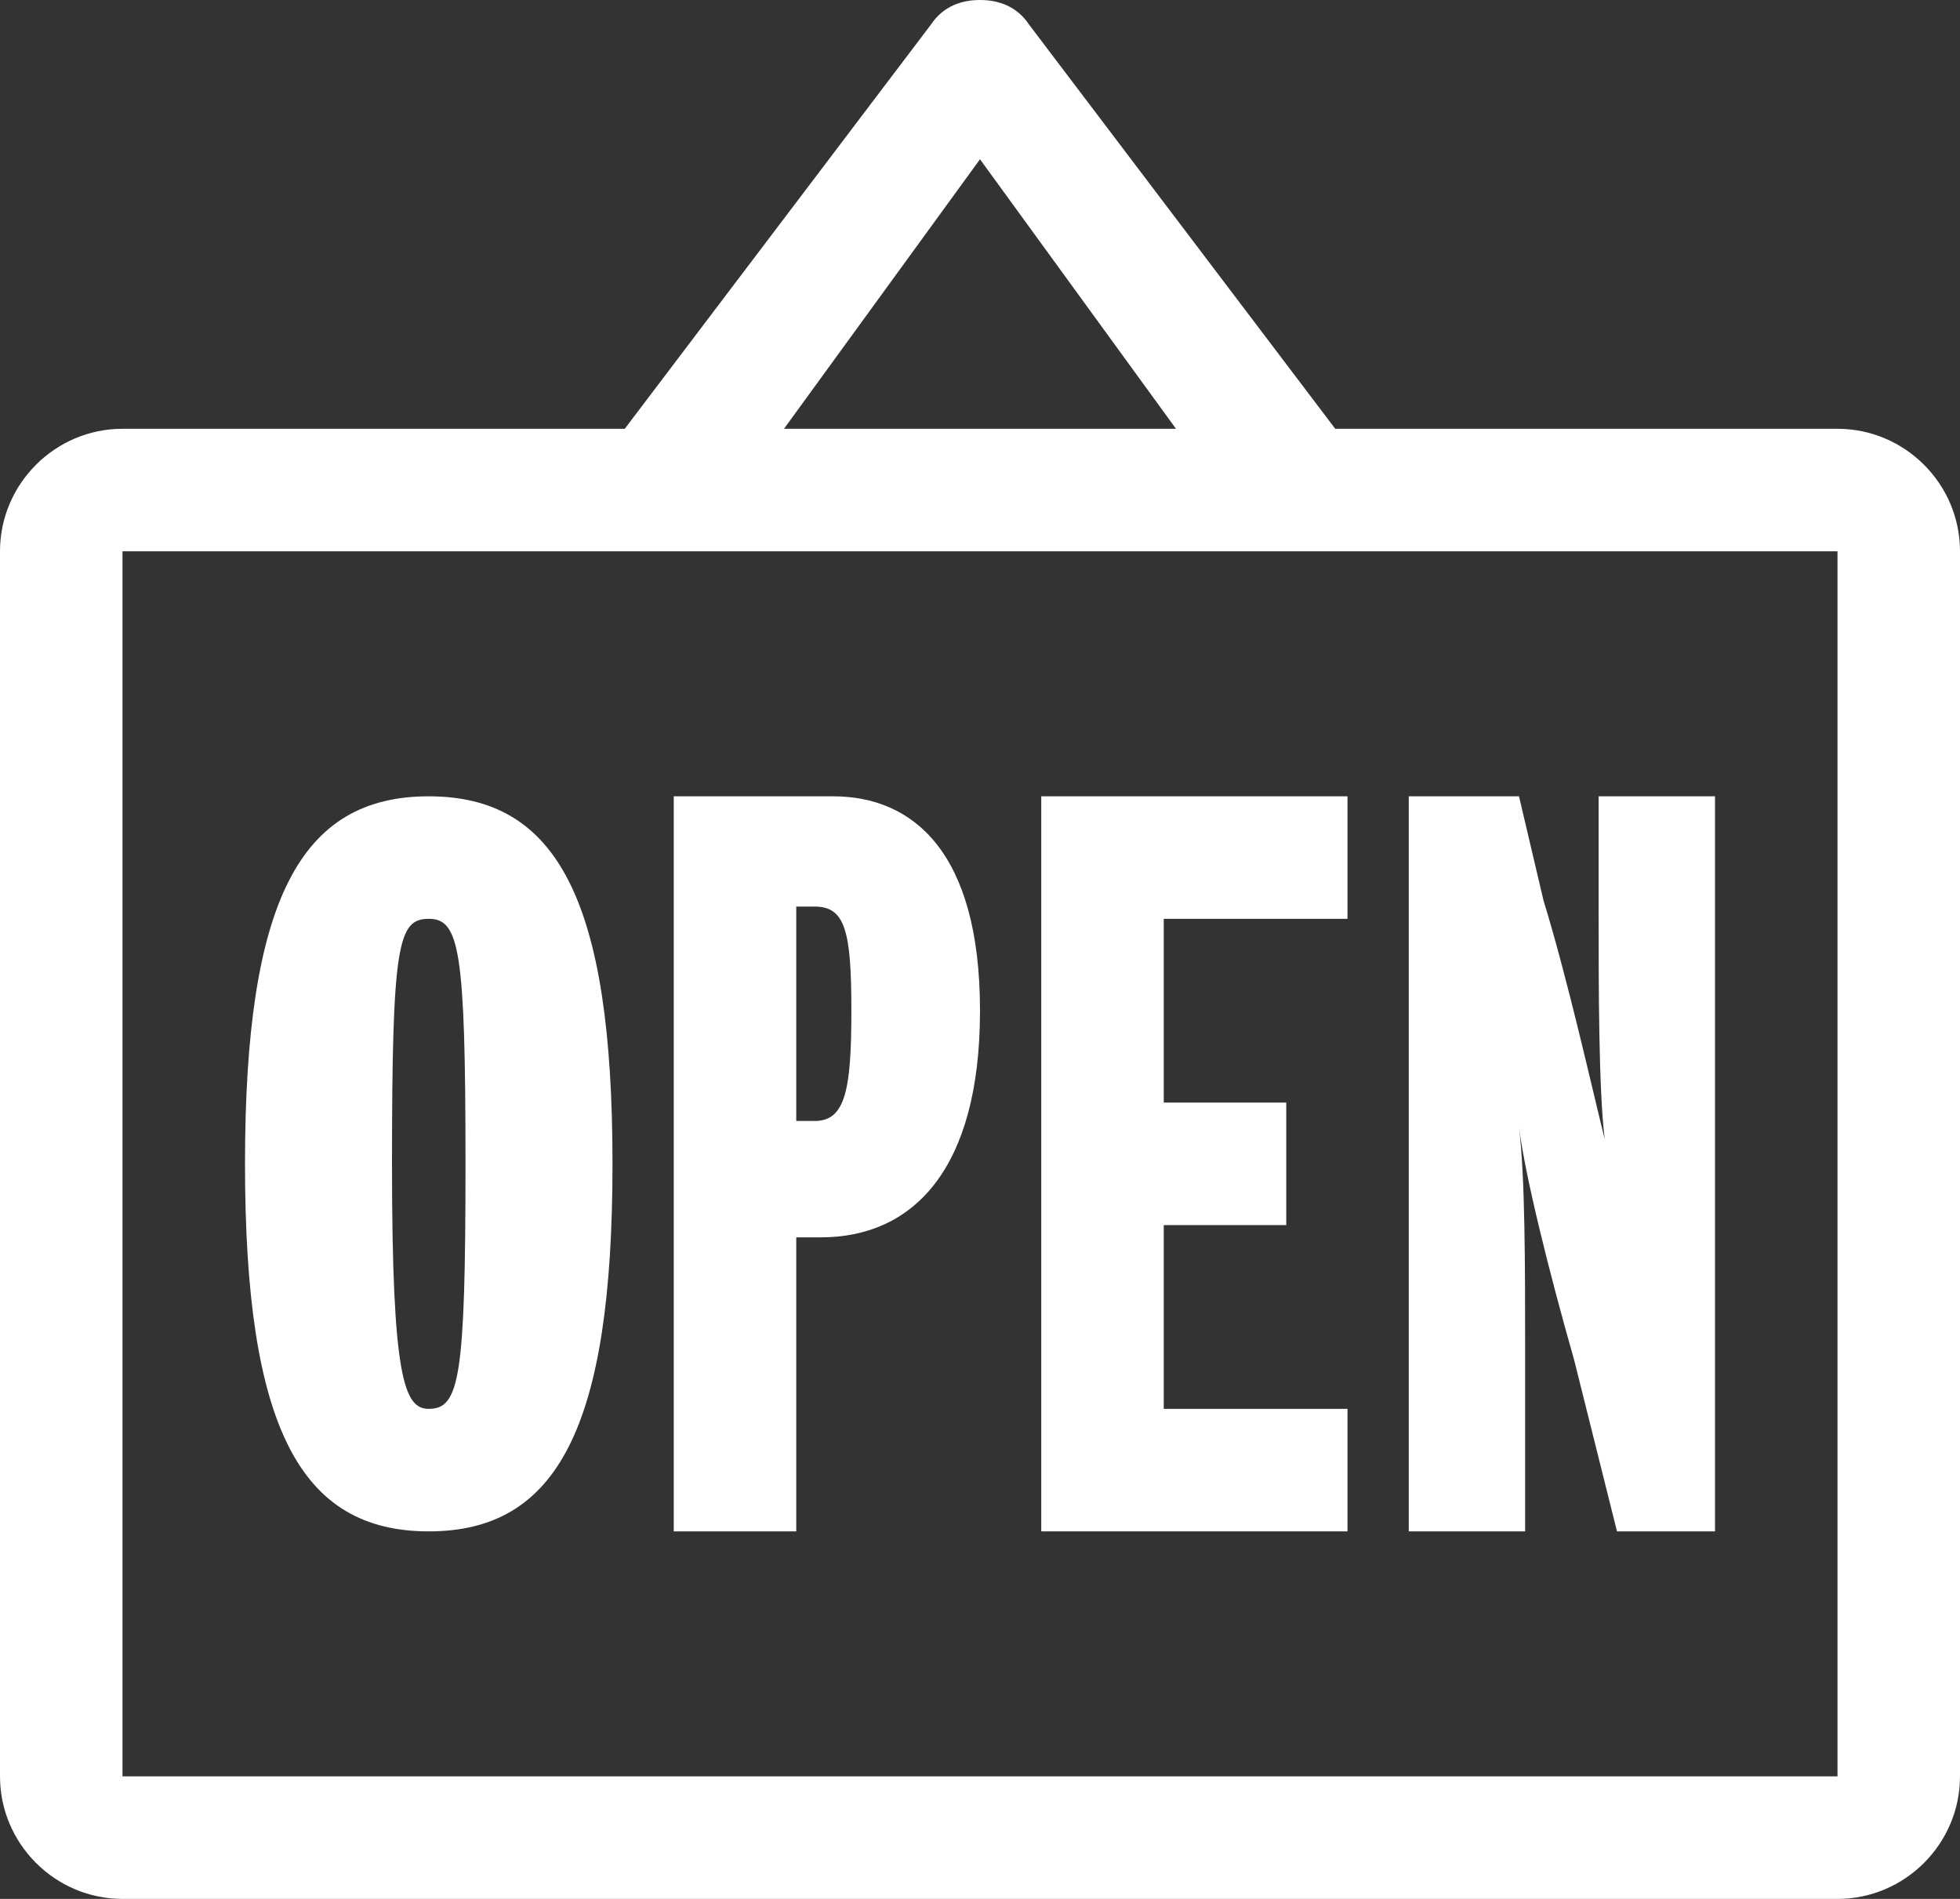 <!-- Generator: Adobe Illustrator 18.1.1, SVG Export Plug-In  -->
<svg version="1.1"
   xmlns="http://www.w3.org/2000/svg" xmlns:xlink="http://www.w3.org/1999/xlink" xmlns:a="http://ns.adobe.com/AdobeSVGViewerExtensions/3.0/"
   x="0px" y="0px" width="32px" height="31px" viewBox="0 0 32 31" enable-background="new 0 0 32 31" xml:space="preserve">
<rect x="0" y="0" width="32" height="31" fill="#333333" stroke="none"/>
<defs>
</defs>
<g>
  <path fill="#ffffff" d="M24.9,22c0-1.3,0-2.8-0.1-3.6c0.1,0.8,0.5,2.4,0.9,3.8l0.7,2.8H28V13h-1.9v1.9c0,1.2,0,2.9,0.1,3.7
    c-0.2-0.8-0.6-2.6-1-3.9L24.8,13H23v12h1.9V22z"/>
  <polygon fill="#ffffff" points="22,23 19,23 19,20 21,20 21,18 19,18 19,15 22,15 22,13 17,13 17,25 22,25   "/>
  <path fill="#ffffff" d="M13,20.2h0.4c1.5,0,2.6-1.1,2.6-3.7c0-2.6-1.1-3.5-2.4-3.5H11v12h2V20.2z M13,14.8h0.3
    c0.5,0,0.6,0.4,0.6,1.7c0,1.3-0.1,1.8-0.6,1.8H13V14.8z"/>
  <path fill="#ffffff" d="M30,7l-8.2,0l-5-6.6C16.6,0.1,16.3,0,16,0s-0.6,0.1-0.8,0.4l-5,6.6L2,7C0.9,7,0,7.9,0,9v20c0,1.1,0.9,2,2,2
    h28c1.1,0,2-0.9,2-2V9C32,7.9,31.1,7,30,7z M12.8,7L16,2.6L19.2,7H12.8z M30,29H2V9h28V29z"/>
  <path fill="#ffffff" d="M7,25c2.1,0,3-1.7,3-6c0-4.3-0.9-6-3-6s-3,1.7-3,6C4,23.3,4.9,25,7,25z M7,15c0.5,0,0.6,0.5,0.6,4
    c0,3.5-0.1,4-0.6,4c-0.4,0-0.6-0.5-0.6-4C6.4,15.4,6.5,15,7,15z"/>
</g>
</svg>
